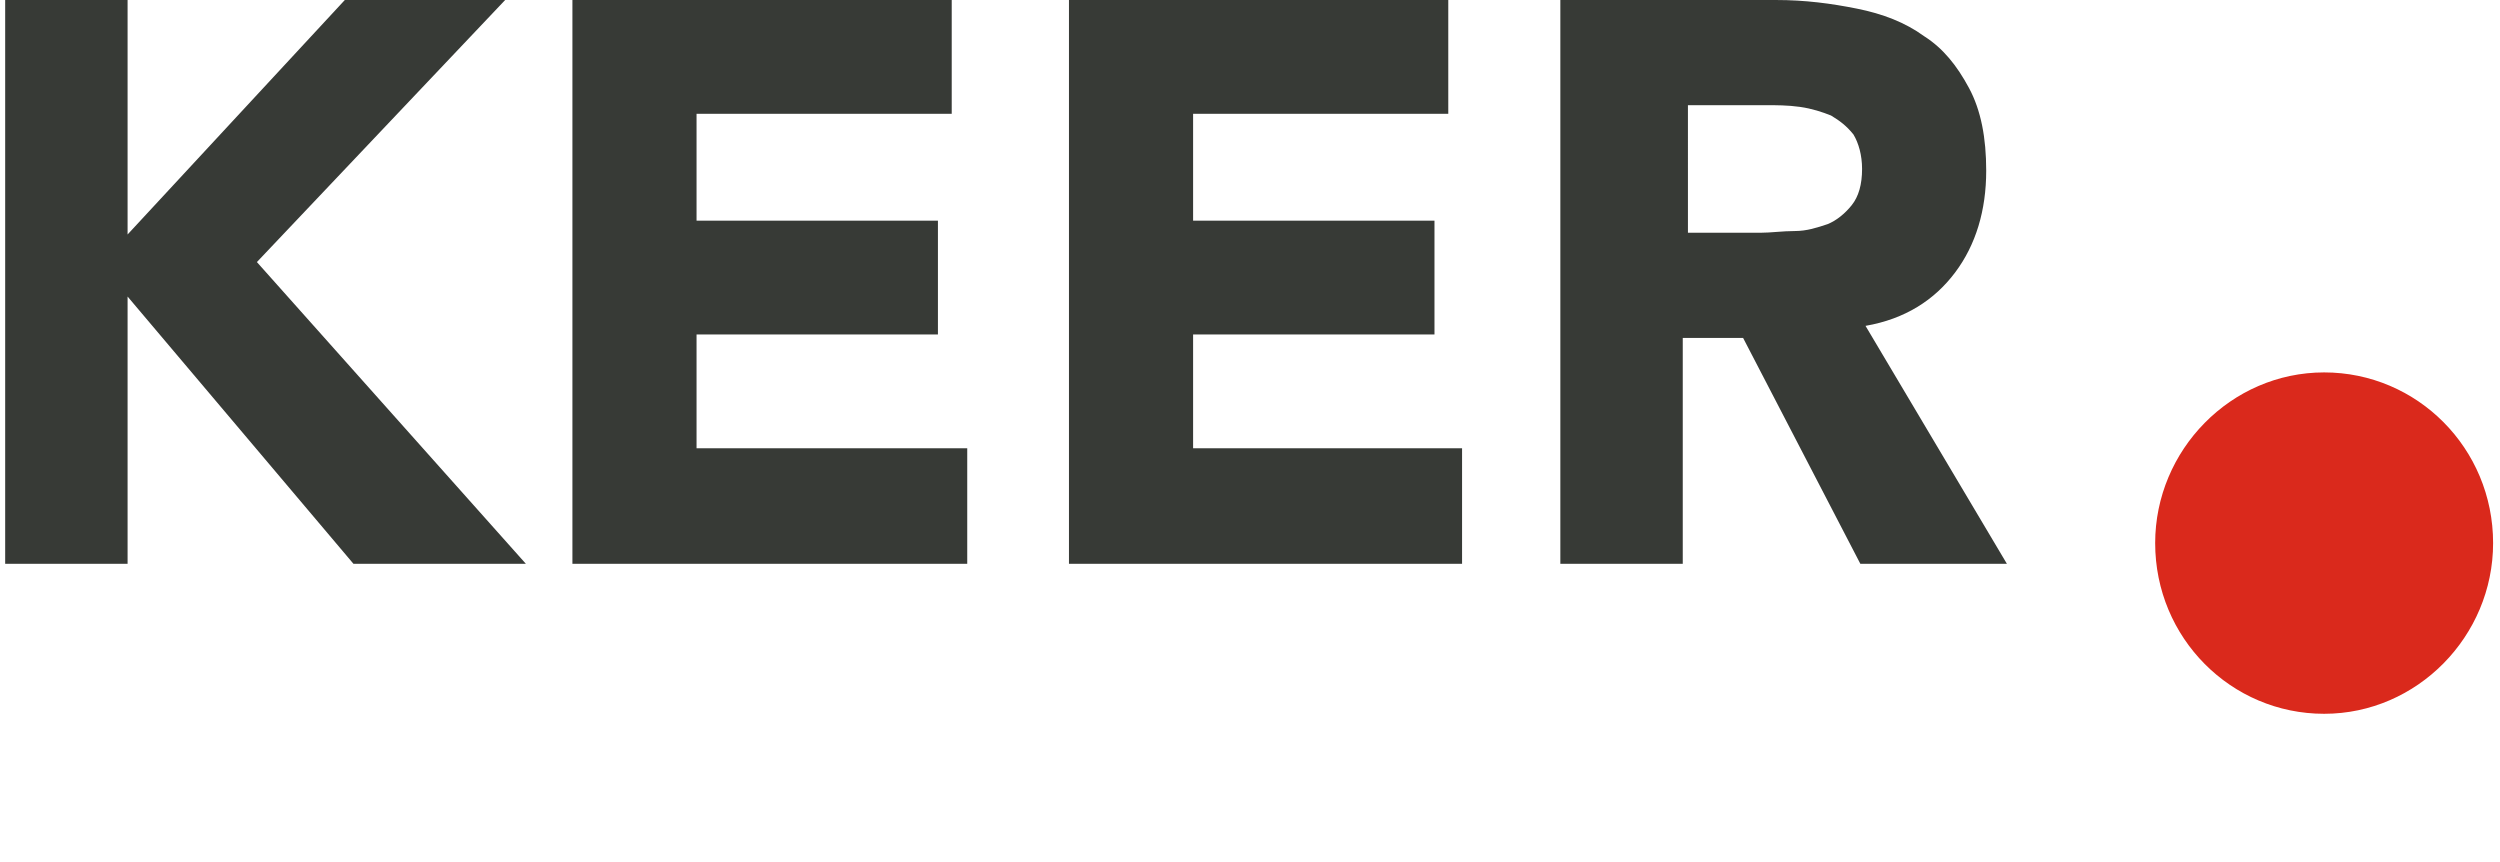 <?xml version="1.0" encoding="utf-8"?>
<!-- Generator: Adobe Illustrator 21.1.0, SVG Export Plug-In . SVG Version: 6.00 Build 0)  -->
<svg version="1.1" xmlns="http://www.w3.org/2000/svg" xmlns:xlink="http://www.w3.org/1999/xlink" x="0px" y="0px"
	 viewBox="0 0 145 50" style="enable-background:new 0 0 145 50;" xml:space="preserve">
<style type="text/css">
	.st0{fill:#373A36;}
	.st1{fill:#DA291C;}
	.st2{display:none;}
	.st3{display:inline;}
	.st4{fill:#FFFFFF;}
</style>
<g id="Layer_2">
	<g id="Design_1_">
		<g id="Landingspage-Werkgever-_x7C_-ON-SCROLL" transform="translate(-60, -24)">
			<g id="Nav-Copy_1_" transform="translate(60, 17)">
				<g id="LOGO_1_" transform="translate(0, 7)">
					<path id="Fill-1_1_" class="st0" d="M0.3,32.7h7.1V17.2l13.1,15.5h10L14.9,15.2L29.3,0H20L7.4,13.6V0H0.3V32.7z M33.3,32.7
						h22.8V26H40.4v-6.6h14v-6.6h-14V6.6h14.8V0h-22V32.7z M62,32.7h22.8V26H69.2v-6.6h14v-6.6h-14V6.6H84V0H62V32.7z M90.5,32.7
						h7.1V19.6h3.5l6.8,13.1h8.5l-8.2-13.8c2.3-0.4,4-1.5,5.2-3.1c1.2-1.6,1.8-3.6,1.8-5.9c0-1.9-0.3-3.5-1-4.8
						c-0.7-1.3-1.5-2.3-2.6-3c-1.1-0.8-2.4-1.3-3.9-1.6c-1.5-0.3-3-0.5-4.7-0.5H90.5V32.7z M97.7,6.1h4.7c0.6,0,1.3,0,2,0.1
						c0.7,0.1,1.3,0.3,1.8,0.5c0.5,0.3,0.9,0.6,1.3,1.1c0.3,0.5,0.5,1.2,0.5,2c0,0.9-0.2,1.6-0.6,2.1c-0.4,0.5-0.9,0.9-1.4,1.1
						c-0.6,0.2-1.2,0.4-1.9,0.4c-0.7,0-1.4,0.1-2,0.1h-4.2V6.1z"/>
					<path id="Fill-3_1_" class="st1" d="M134.8,41.4c5.4,0,9.8-4.5,9.8-9.9c0-5.5-4.4-9.9-9.8-9.9c-5.4,0-9.8,4.5-9.8,9.9
						C125,37,129.4,41.4,134.8,41.4"/>
				</g>
			</g>
		</g>
	</g>
</g>
<g id="Layer_1" class="st2">
	<title>LOGO</title>
	<desc>Created with Sketch.</desc>
	<g id="Design" class="st3">
		<g id="Landingspage-Werkgever-_x7C_-START" transform="translate(-60, -60)">
			<g id="Nav-Copy" transform="translate(60, 60)">
				<g id="LOGO">
					<g id="Group-8">
						<path id="Fill-1" class="st4" d="M0,32.4h7.1V17l13.2,15.4h10L14.7,15.1L29.1,0h-9.3L7.1,13.5V0H0V32.4z M33.1,32.4h22.9v-6.6
							H40.2v-6.6h14.1v-6.6H40.2v-6h14.9V0h-22V32.4z M61.9,32.4h22.9v-6.6H69.1v-6.6h14.1v-6.6H69.1v-6H84V0h-22V32.4z M90.5,32.4
							h7.1v-13h3.5l6.8,13h8.6l-8.2-13.7c2.3-0.4,4-1.4,5.2-3c1.2-1.6,1.8-3.5,1.8-5.8c0-1.9-0.3-3.5-1-4.7c-0.7-1.3-1.5-2.3-2.7-3
							c-1.1-0.7-2.4-1.3-3.9-1.6c-1.5-0.3-3-0.5-4.7-0.5H90.5V32.4z M97.7,6h4.7c0.6,0,1.3,0,2,0.1c0.7,0.1,1.3,0.3,1.8,0.5
							c0.5,0.3,0.9,0.6,1.3,1.1c0.3,0.5,0.5,1.1,0.5,2c0,0.9-0.2,1.6-0.6,2.1c-0.4,0.5-0.9,0.8-1.4,1.1c-0.6,0.2-1.2,0.4-1.9,0.4
							c-0.7,0-1.4,0.1-2,0.1h-4.2V6z"/>
						<path id="Fill-3" class="st4" d="M135,41.1c5.5,0,9.9-4.4,9.9-9.9c0-5.5-4.4-9.9-9.9-9.9c-5.5,0-9.9,4.4-9.9,9.9
							C125.1,36.7,129.5,41.1,135,41.1"/>
						<path id="Fill-5" class="st4" d="M3.9,47.7l-2.3-3.3l2-2.6h-1l-1.8,2.6h0v-5.1L0,39.4v8.3h0.8v-3.1h0l2.1,3.1H3.9z M8.2,47.4
							L8,46.8c-0.6,0.2-1.3,0.3-1.7,0.3c-1,0-1.4-0.6-1.4-2.1h3.4c0-0.2,0-0.5,0-0.7c0-1.5-0.7-2.5-2-2.5c-1.4,0-2.2,1.1-2.2,3
							c0,2.1,0.7,3,2.2,3C6.8,47.8,7.5,47.6,8.2,47.4L8.2,47.4z M7.5,44.3H4.9c0-0.9,0.4-1.9,1.3-1.9C7.2,42.5,7.5,43.3,7.5,44.3
							L7.5,44.3z M13.6,47.4l-0.1-0.6c-0.6,0.2-1.3,0.3-1.7,0.3c-1,0-1.4-0.6-1.4-2.1h3.4c0-0.2,0-0.5,0-0.7c0-1.5-0.7-2.5-2-2.5
							c-1.4,0-2.2,1.1-2.2,3c0,2.1,0.7,3,2.2,3C12.2,47.8,12.9,47.6,13.6,47.4L13.6,47.4z M12.9,44.3h-2.6c0-0.9,0.4-1.9,1.3-1.9
							C12.6,42.5,12.9,43.3,12.9,44.3L12.9,44.3z M17.7,42.6v-0.8h-0.3c-0.4,0-0.7,0.1-1.5,0.9l-0.1-0.8h-0.7v5.9H16v-4.3
							c0.6-0.6,0.9-0.8,1.4-0.8H17.7z M22.9,44.7c0-1.8-0.7-3-1.7-3c-0.5,0-0.9,0.2-1.7,0.9l-0.1-0.8h-0.7v8.1l0.8-0.1V47
							c0.7,0.6,1.1,0.8,1.5,0.8C22.1,47.8,22.9,46.7,22.9,44.7L22.9,44.7z M22.1,44.8c0,1.4-0.5,2.3-1.2,2.3c-0.3,0-0.8-0.3-1.4-0.8
							v-2.9c0.6-0.6,1.1-0.8,1.5-0.8C21.7,42.5,22.1,43.4,22.1,44.8L22.1,44.8z M24.3,41.8v3.9c0,1.3,0.6,2.1,1.5,2.1
							c0.6,0,1-0.2,1.8-0.9l0.1,0.8h0.7v-5.9h-0.8v4.4C27,46.8,26.5,47,26.1,47c-0.7,0-1-0.7-1-1.6v-3.6H24.3z M34.2,47.7v-3.9
							c0-1.3-0.6-2.1-1.5-2.1c-0.6,0-1,0.2-1.8,0.9l-0.1-0.8h-0.7v5.9h0.8v-4.4c0.6-0.6,1.1-0.8,1.5-0.8c0.7,0,1,0.7,1,1.6v3.6H34.2
							z M38.1,47.6L38,47c-0.3,0-0.5,0.1-0.6,0.1c-0.5,0-0.6-0.2-0.6-0.8v-3.8h1.3v-0.7h-1.3V40l-0.8,0.1v1.8H35v0.7h0.9v4
							c0,1,0.5,1.3,1.2,1.3C37.4,47.8,37.8,47.7,38.1,47.6L38.1,47.6z M46.9,47.7v-0.5h-2.5l2.4-4.9v-0.4h-3.1v0.5h2.3l-2.4,4.9v0.4
							H46.9z M51.6,47.4l-0.1-0.4c-0.5,0.2-1.2,0.3-1.6,0.3c-1.1,0-1.5-0.7-1.5-2.3h3.4c0-0.2,0-0.4,0-0.7c0-1.4-0.7-2.5-2-2.5
							c-1.4,0-2.2,1.1-2.2,3c0,2.2,0.7,2.9,2.1,2.9C50.3,47.8,50.9,47.6,51.6,47.4L51.6,47.4z M51.1,44.4h-2.8c0-1,0.4-2.1,1.5-2.1
							c1,0,1.4,1,1.4,2V44.4z M57,47.7l-2.4-3.3l2.1-2.6h-0.8l-2,2.6h0v-5.2l-0.6,0.1v8.3h0.6v-3.2h0l2.3,3.2H57z M61.2,47.4
							L61,46.9c-0.5,0.2-1.2,0.3-1.6,0.3c-1.1,0-1.5-0.7-1.5-2.3h3.4c0-0.2,0-0.4,0-0.7c0-1.4-0.7-2.5-2-2.5c-1.4,0-2.2,1.1-2.2,3
							c0,2.2,0.7,2.9,2.1,2.9C59.9,47.8,60.5,47.6,61.2,47.4L61.2,47.4z M60.7,44.4h-2.8c0-1,0.4-2.1,1.5-2.1c1,0,1.4,1,1.4,2V44.4z
							 M65.3,42.4v-0.6H65c-0.4,0-0.7,0-1.5,0.9l-0.1-0.9h-0.5v5.9h0.6v-4.4c0.6-0.7,0.9-0.9,1.5-0.9H65.3z M72.2,41.9h-0.7
							l-1.1,4.2L70.2,47h0L70,46.1l-1.1-4.3h-0.7l1.6,5.9h0.8L72.2,41.9z M77.4,44.8c0-1.9-0.6-3-2.2-3h0c-1.6,0-2.3,1.3-2.3,3
							c0,1.9,0.6,2.9,2.2,2.9h0C76.8,47.8,77.4,46.5,77.4,44.8L77.4,44.8z M76.8,44.8c0,1.4-0.4,2.4-1.6,2.4c-1.2,0-1.6-1-1.6-2.4
							c0-1.4,0.4-2.4,1.6-2.4C76.4,42.3,76.8,43.4,76.8,44.8L76.8,44.8z M83.2,44.8c0-1.9-0.6-3-2.2-3h0c-1.6,0-2.3,1.3-2.3,3
							c0,1.9,0.6,2.9,2.2,2.9h0C82.5,47.8,83.2,46.5,83.2,44.8L83.2,44.8z M82.6,44.8c0,1.4-0.4,2.4-1.6,2.4c-1.2,0-1.6-1-1.6-2.4
							c0-1.4,0.4-2.4,1.6-2.4C82.1,42.3,82.6,43.4,82.6,44.8L82.6,44.8z M87.1,42.4v-0.6h-0.3c-0.4,0-0.7,0-1.5,0.9l-0.1-0.9h-0.5
							v5.9h0.6v-4.4c0.6-0.7,0.9-0.9,1.5-0.9H87.1z M88.2,41.9v3.8c0,1.2,0.6,2.1,1.5,2.1c0.6,0,1-0.2,1.8-0.9l0.1,0.8h0.5v-5.9
							h-0.6v4.4c-0.7,0.6-1.2,0.9-1.6,0.9c-0.7,0-1-0.8-1-1.7v-3.6H88.2z M94,40.4h0.6v-1H94V40.4z M94,47.7h0.6v-5.9H94V47.7z
							 M98.5,47.6l-0.1-0.5c-0.3,0-0.5,0.1-0.6,0.1c-0.5,0-0.7-0.2-0.7-0.8v-4h1.4v-0.5h-1.4V40l-0.6,0.1v1.8h-1v0.5h1v4.1
							c0,1,0.4,1.3,1.1,1.3C97.9,47.8,98.3,47.7,98.5,47.6L98.5,47.6z M102.5,47.7v-0.5h-2.5l2.4-4.9v-0.4h-3.1v0.5h2.3l-2.4,4.9
							v0.4H102.5z M103.7,40.4h0.6v-1h-0.6V40.4z M103.7,47.7h0.6v-5.9h-0.6V47.7z M109.2,46.8c-0.4,0.3-0.8,0.4-1.3,0.4
							c-0.7,0-1.4-0.6-1.4-2.4c0-1.8,0.6-2.4,1.5-2.4c0.4,0,0.8,0.1,1.1,0.4l0.2-0.4c-0.4-0.3-0.8-0.5-1.4-0.5c-1.2,0-2.1,0.9-2.1,3
							c0,2.4,1,2.9,1.9,2.9c0.6,0,1.1-0.2,1.6-0.6L109.2,46.8z M114.5,47.7v-3.8c0-1.2-0.6-2.1-1.5-2.1c-0.6,0-1,0.2-1.8,0.8v-3.4
							l-0.6,0.1v8.3h0.6v-4.4c0.7-0.6,1.2-0.9,1.6-0.9c0.7,0,1,0.8,1,1.7v3.6H114.5z M118.3,47.6l-0.1-0.5c-0.3,0-0.5,0.1-0.6,0.1
							c-0.5,0-0.7-0.2-0.7-0.8v-4h1.4v-0.5h-1.4V40l-0.6,0.1v1.8h-1v0.5h1v4.1c0,1,0.4,1.3,1.1,1.3C117.7,47.8,118,47.7,118.3,47.6
							L118.3,47.6z"/>
					</g>
				</g>
			</g>
		</g>
	</g>
</g>
</svg>
